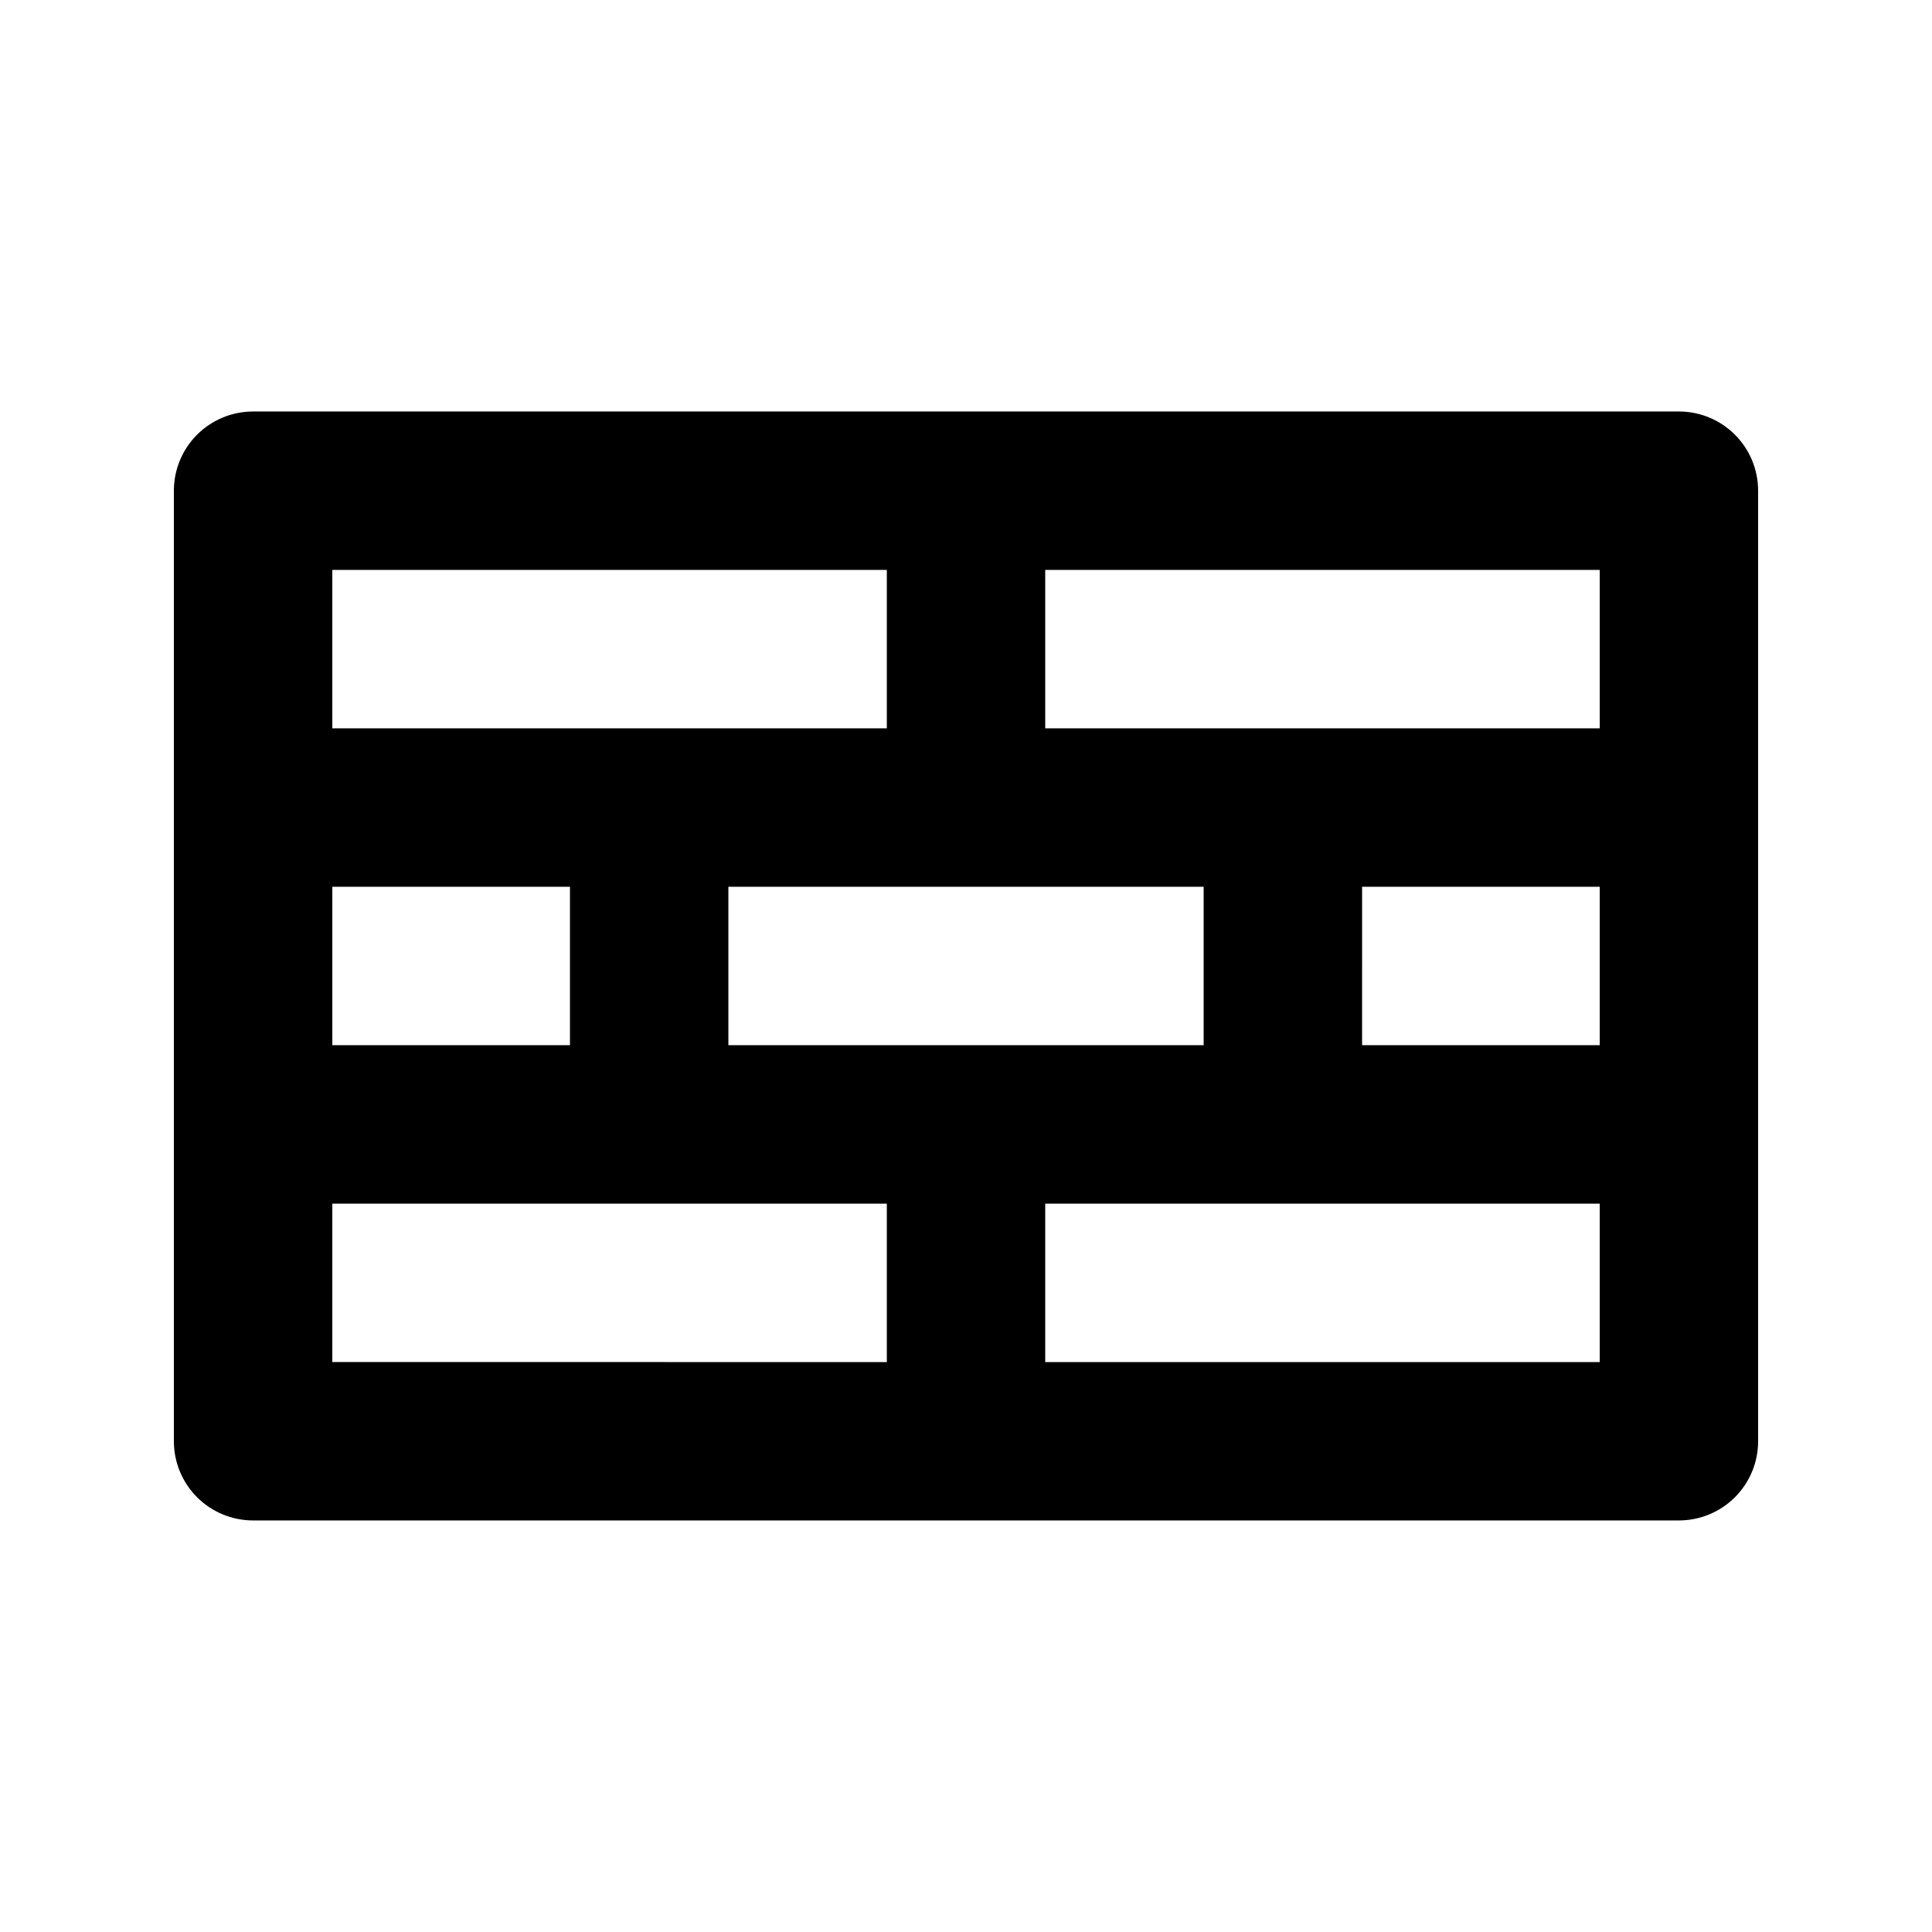 <?xml version="1.0" encoding="UTF-8"?>
<!-- Uploaded to: SVG Repo, www.svgrepo.com, Generator: SVG Repo Mixer Tools -->
<svg fill="#000000" width="800px" height="800px" version="1.1" viewBox="144 144 512 512" xmlns="http://www.w3.org/2000/svg">
 <path d="m588.93 253.05h-377.86c-5.566 0-10.906 2.211-14.844 6.148s-6.148 9.277-6.148 14.844v251.9c0 5.57 2.211 10.91 6.148 14.844 3.938 3.938 9.277 6.148 14.844 6.148h377.86c5.57 0 10.906-2.211 14.844-6.148 3.938-3.934 6.148-9.273 6.148-14.844v-251.9c0-5.566-2.211-10.906-6.148-14.844s-9.273-6.148-14.844-6.148zm-251.9 167.94v-41.984h125.95v41.984zm-104.96 0v-41.984h62.977v41.984zm272.9-41.984h62.977v41.984h-62.98zm62.977-41.984h-146.95v-41.984h146.95zm-188.93-41.984v41.984h-146.95v-41.984zm-146.95 167.94h146.95v41.984l-146.95-0.004zm188.93 41.984v-41.984h146.95v41.984z"/>
</svg>
